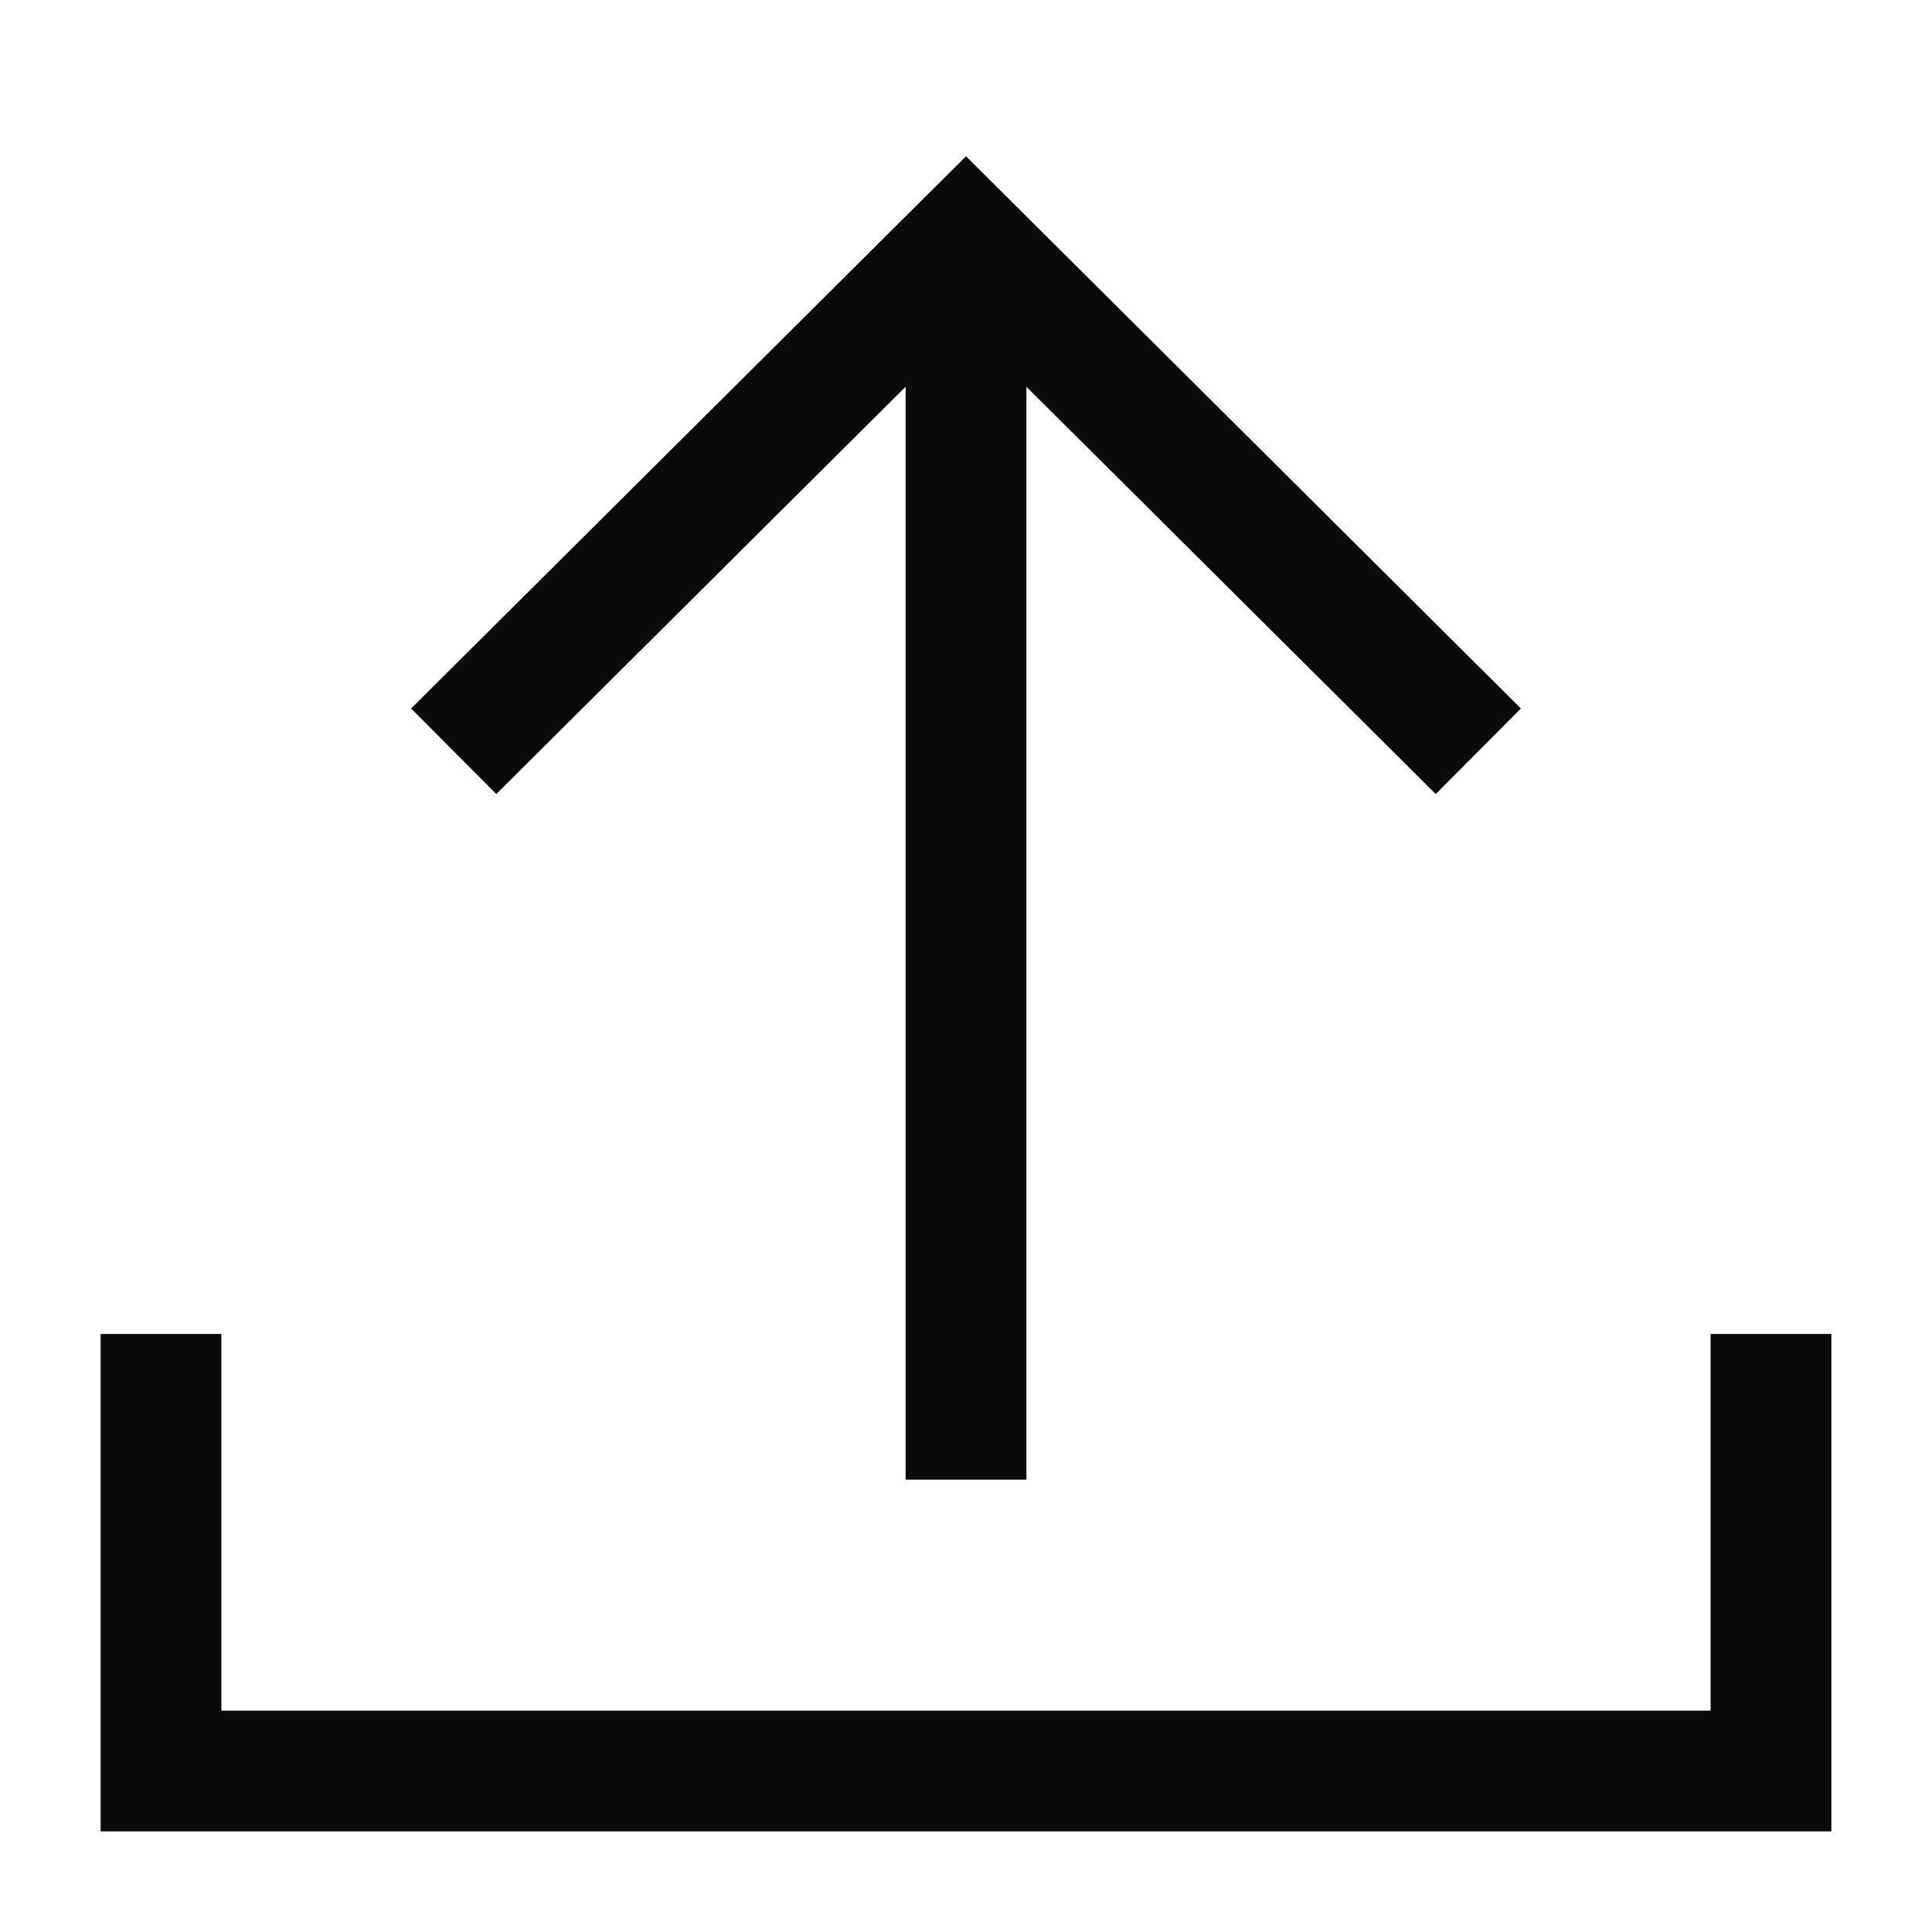 <svg width="24" height="24" viewBox="0 0 24 24" fill="none" xmlns="http://www.w3.org/2000/svg">
    <path fill-rule="evenodd" clip-rule="evenodd" d="M12 1.941L18.893 8.801L17.835 9.864L12.75 4.804V18.381H11.25V4.804L6.165 9.864L5.107 8.801L12 1.941ZM1.25 16.571H2.75V21.25H21.25V16.571H22.75V22.75H1.25V16.571Z" fill="#0A0A0A"/>
</svg>